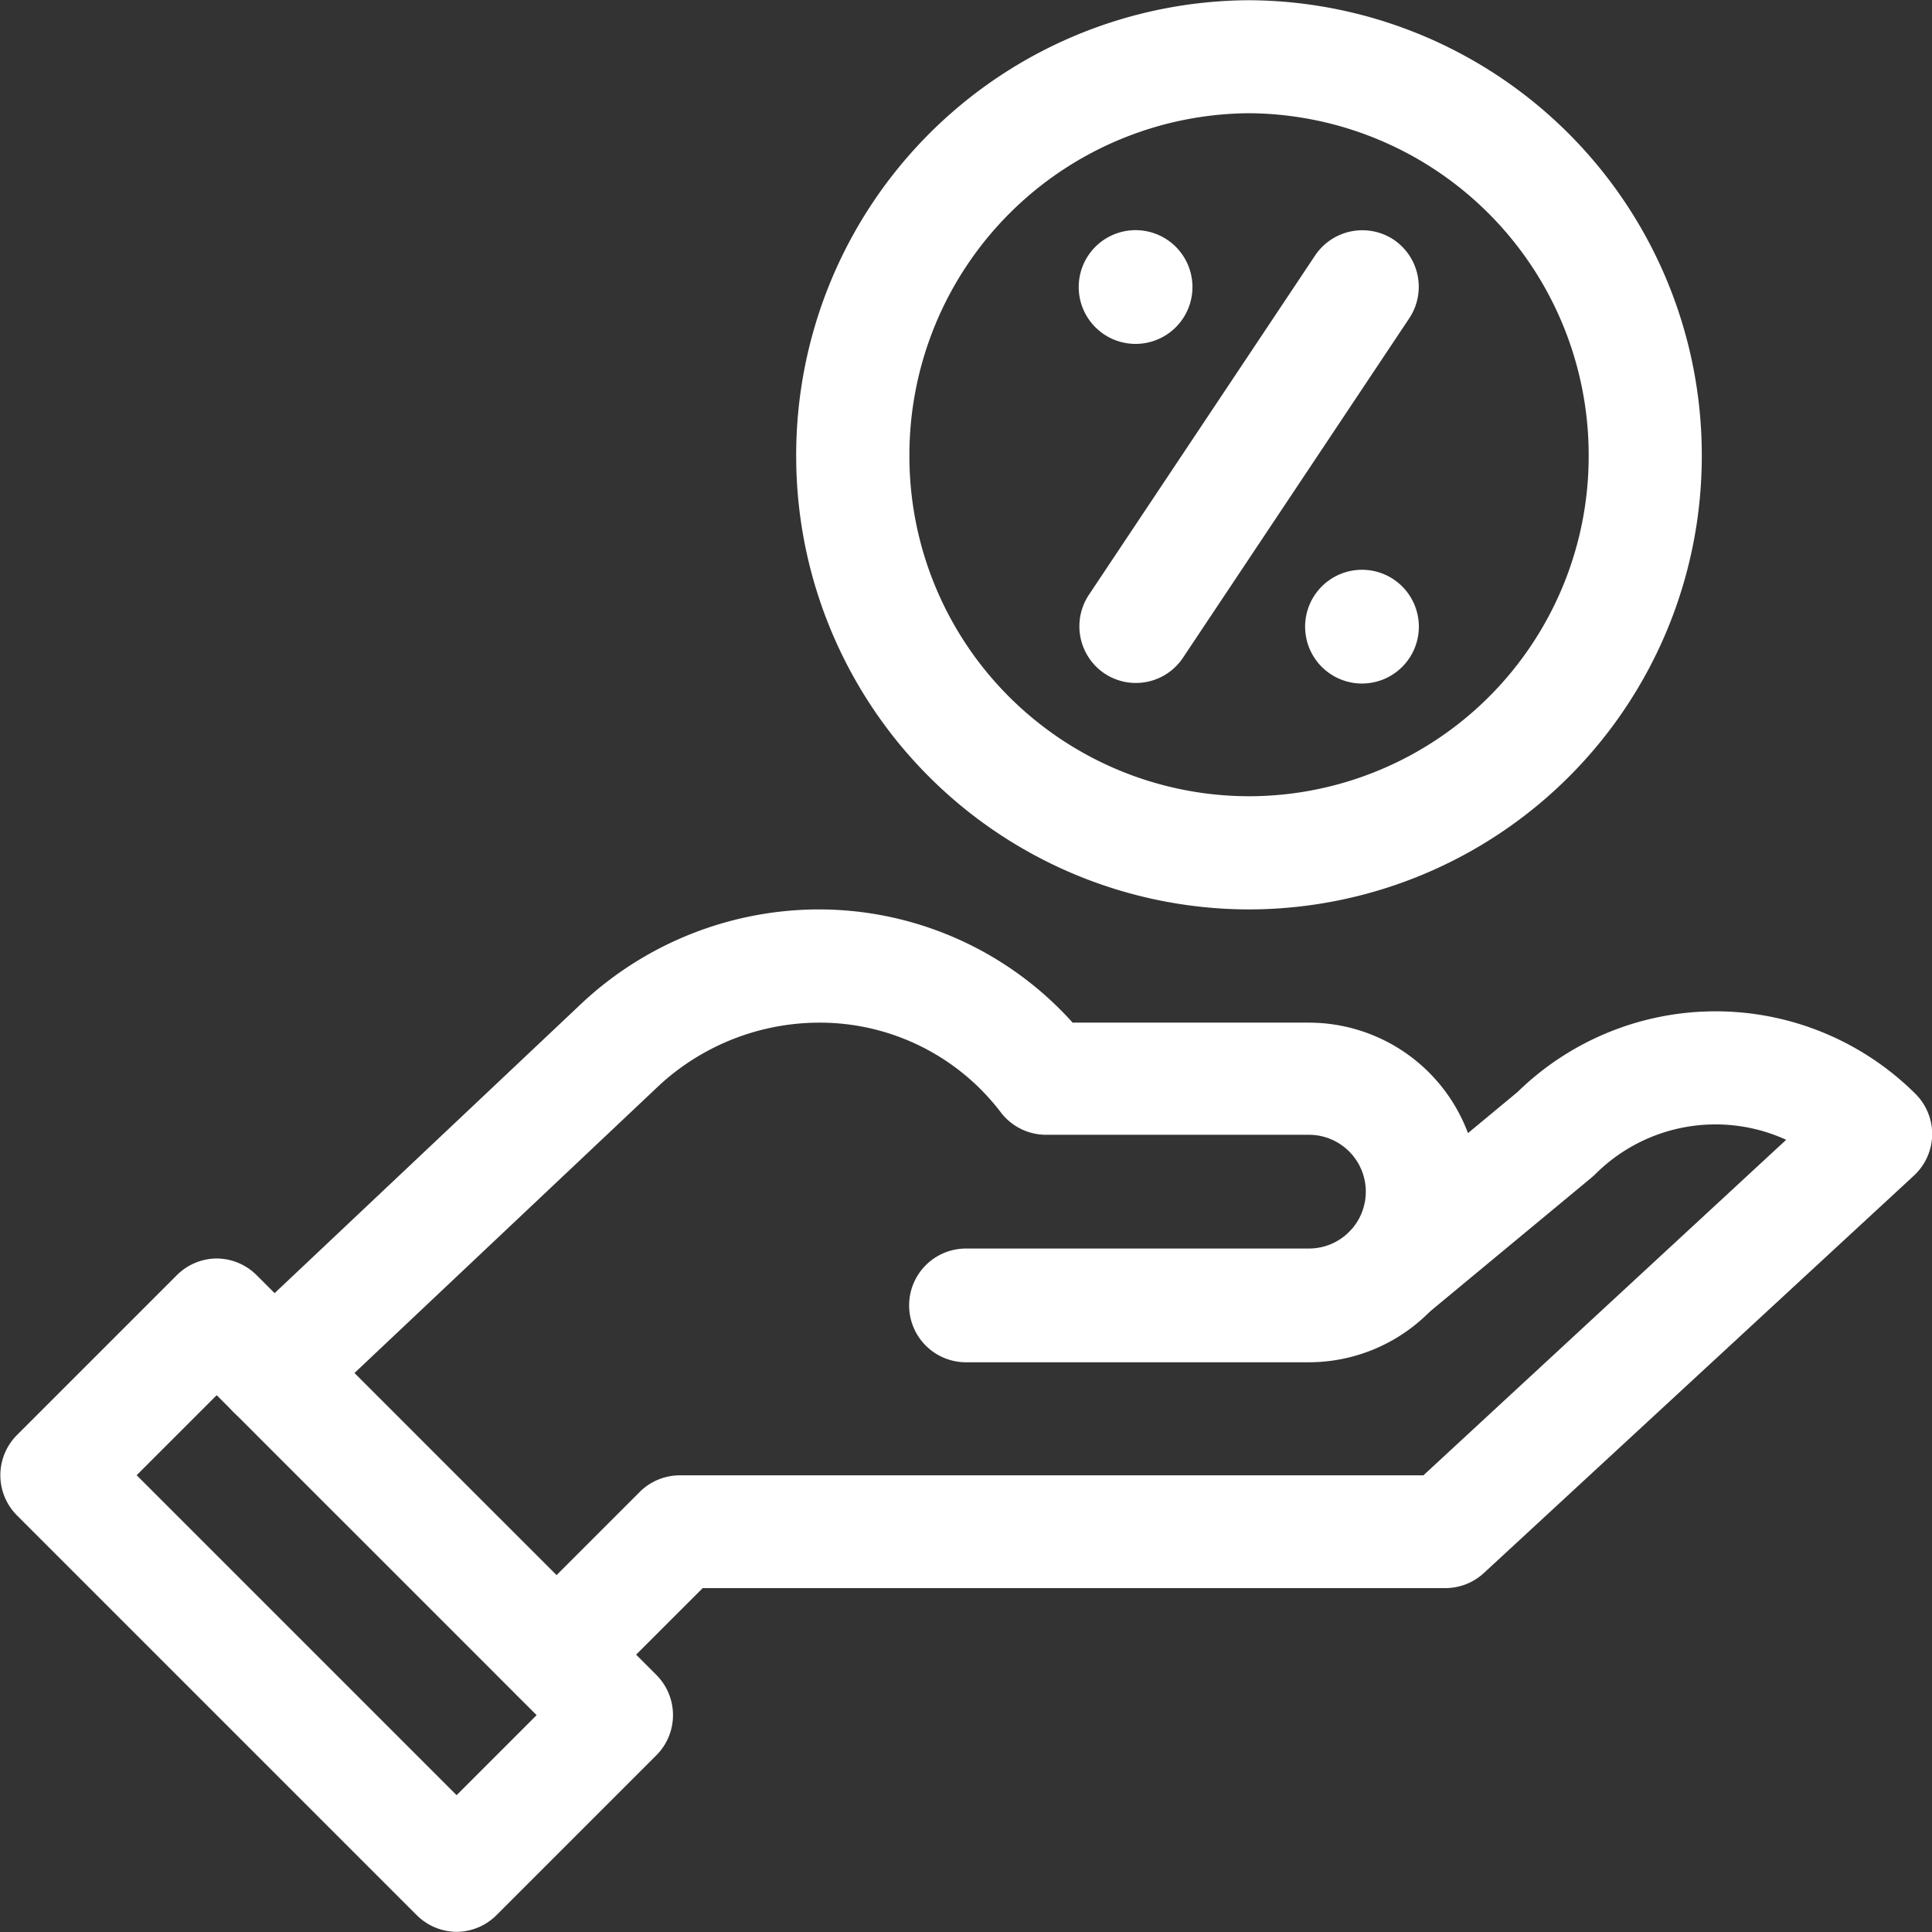<svg xmlns="http://www.w3.org/2000/svg" xmlns:xlink="http://www.w3.org/1999/xlink" width="33.972" height="33.972" viewBox="0 0 33.972 33.972">
  <rect x="0" y="0" width="33.972" height="33.972" fill="#333333" stroke="none"/>
  <defs>
    <clipPath id="clip-path">
      <path id="Path_3655" data-name="Path 3655" d="M0-682.665H33.972v33.972H0Z" transform="translate(0 682.665)" fill="#fff"/>
    </clipPath>
  </defs>
  <g id="service5-2" transform="translate(0 -0.002)">
    <g id="Group_1410" data-name="Group 1410" transform="translate(0 0.002)" clip-path="url(#clip-path)">
      <path id="Path_3648" data-name="Path 3648" d="M-209.868-149.5h0a1,1,0,0,1-.7-.292l-7.033-7.033a1,1,0,0,1,0-1.408l2.815-2.815a1,1,0,0,1,.7-.292,1,1,0,0,1,.7.292l7.033,7.033a1,1,0,0,1,0,1.408l-2.815,2.815A1,1,0,0,1-209.868-149.5Zm-5.626-8.029,5.626,5.626,1.407-1.407-5.626-5.626Z" transform="translate(217.897 183.469)" fill="#fff"/>
      <path id="Path_3649" data-name="Path 3649" d="M-19-214.983a.992.992,0,0,1-.7-.292,1,1,0,0,1,0-1.408l2.162-2.162a1,1,0,0,1,.7-.292h13.08l6.379-5.9a2.99,2.99,0,0,0-3.352.6q-.033.033-.069.063l-2.905,2.408a1,1,0,0,1-1.4-.131,1,1,0,0,1,.131-1.4l2.871-2.38a4.982,4.982,0,0,1,7,.035,1,1,0,0,1,.291.723,1,1,0,0,1-.32.711l-7.564,6.99a1,1,0,0,1-.676.264H-16.431l-1.87,1.87A.992.992,0,0,1-19-214.983Z" transform="translate(28.787 245.079)" fill="#fff"/>
      <path id="Path_3650" data-name="Path 3650" d="M-38.009-19a1,1,0,0,1-1,1,1,1,0,0,1-1-1,1,1,0,0,1,1-1,1,1,0,0,1,1,1" transform="translate(62.958 30.019)" fill="#fff"/>
      <path id="Path_3651" data-name="Path 3651" d="M-99.007-12.04a.991.991,0,0,1-.551-.167,1,1,0,0,1-.276-1.38l3.981-5.972a1,1,0,0,1,1.38-.276,1,1,0,0,1,.276,1.38l-3.981,5.972A.994.994,0,0,1-99.007-12.04Z" transform="translate(118.979 24.049)" fill="#fff"/>
      <path id="Path_3652" data-name="Path 3652" d="M-38.009-19a1,1,0,0,1-1,1,1,1,0,0,1-1-1,1,1,0,0,1,1-1,1,1,0,0,1,1,1" transform="translate(58.977 24.047)" fill="#fff"/>
      <path id="Path_3653" data-name="Path 3653" d="M-292.037-145.342A7.971,7.971,0,0,1-300-153.3a8,8,0,0,1,7.962-8.029,8,8,0,0,1,7.962,8.029A7.971,7.971,0,0,1-292.037-145.342Zm0-14a6.012,6.012,0,0,0-5.972,6.038,5.978,5.978,0,0,0,5.972,5.972,5.978,5.978,0,0,0,5.972-5.972A6.012,6.012,0,0,0-292.037-159.342Z" transform="translate(314 161.333)" fill="#fff"/>
      <path id="Path_3654" data-name="Path 3654" d="M-19-154.308a.992.992,0,0,1-.724-.312,1,1,0,0,1,.041-1.407l6.125-5.781A6.116,6.116,0,0,1-9.4-163.437a6,6,0,0,1,4.451,1.991H-.794a2.989,2.989,0,0,1,2.986,2.986,2.989,2.989,0,0,1-2.986,2.986h-6.03a1,1,0,0,1-1-1,1,1,0,0,1,1-1h6.03a1,1,0,0,0,1-1,1,1,0,0,0-1-1H-5.416a1,1,0,0,1-.8-.4A4,4,0,0,0-9.4-161.446a4.163,4.163,0,0,0-2.8,1.086l-6.125,5.781A.992.992,0,0,1-19-154.308Z" transform="translate(23.81 179.428)" fill="#fff"/>
    </g>
  </g>
</svg>
